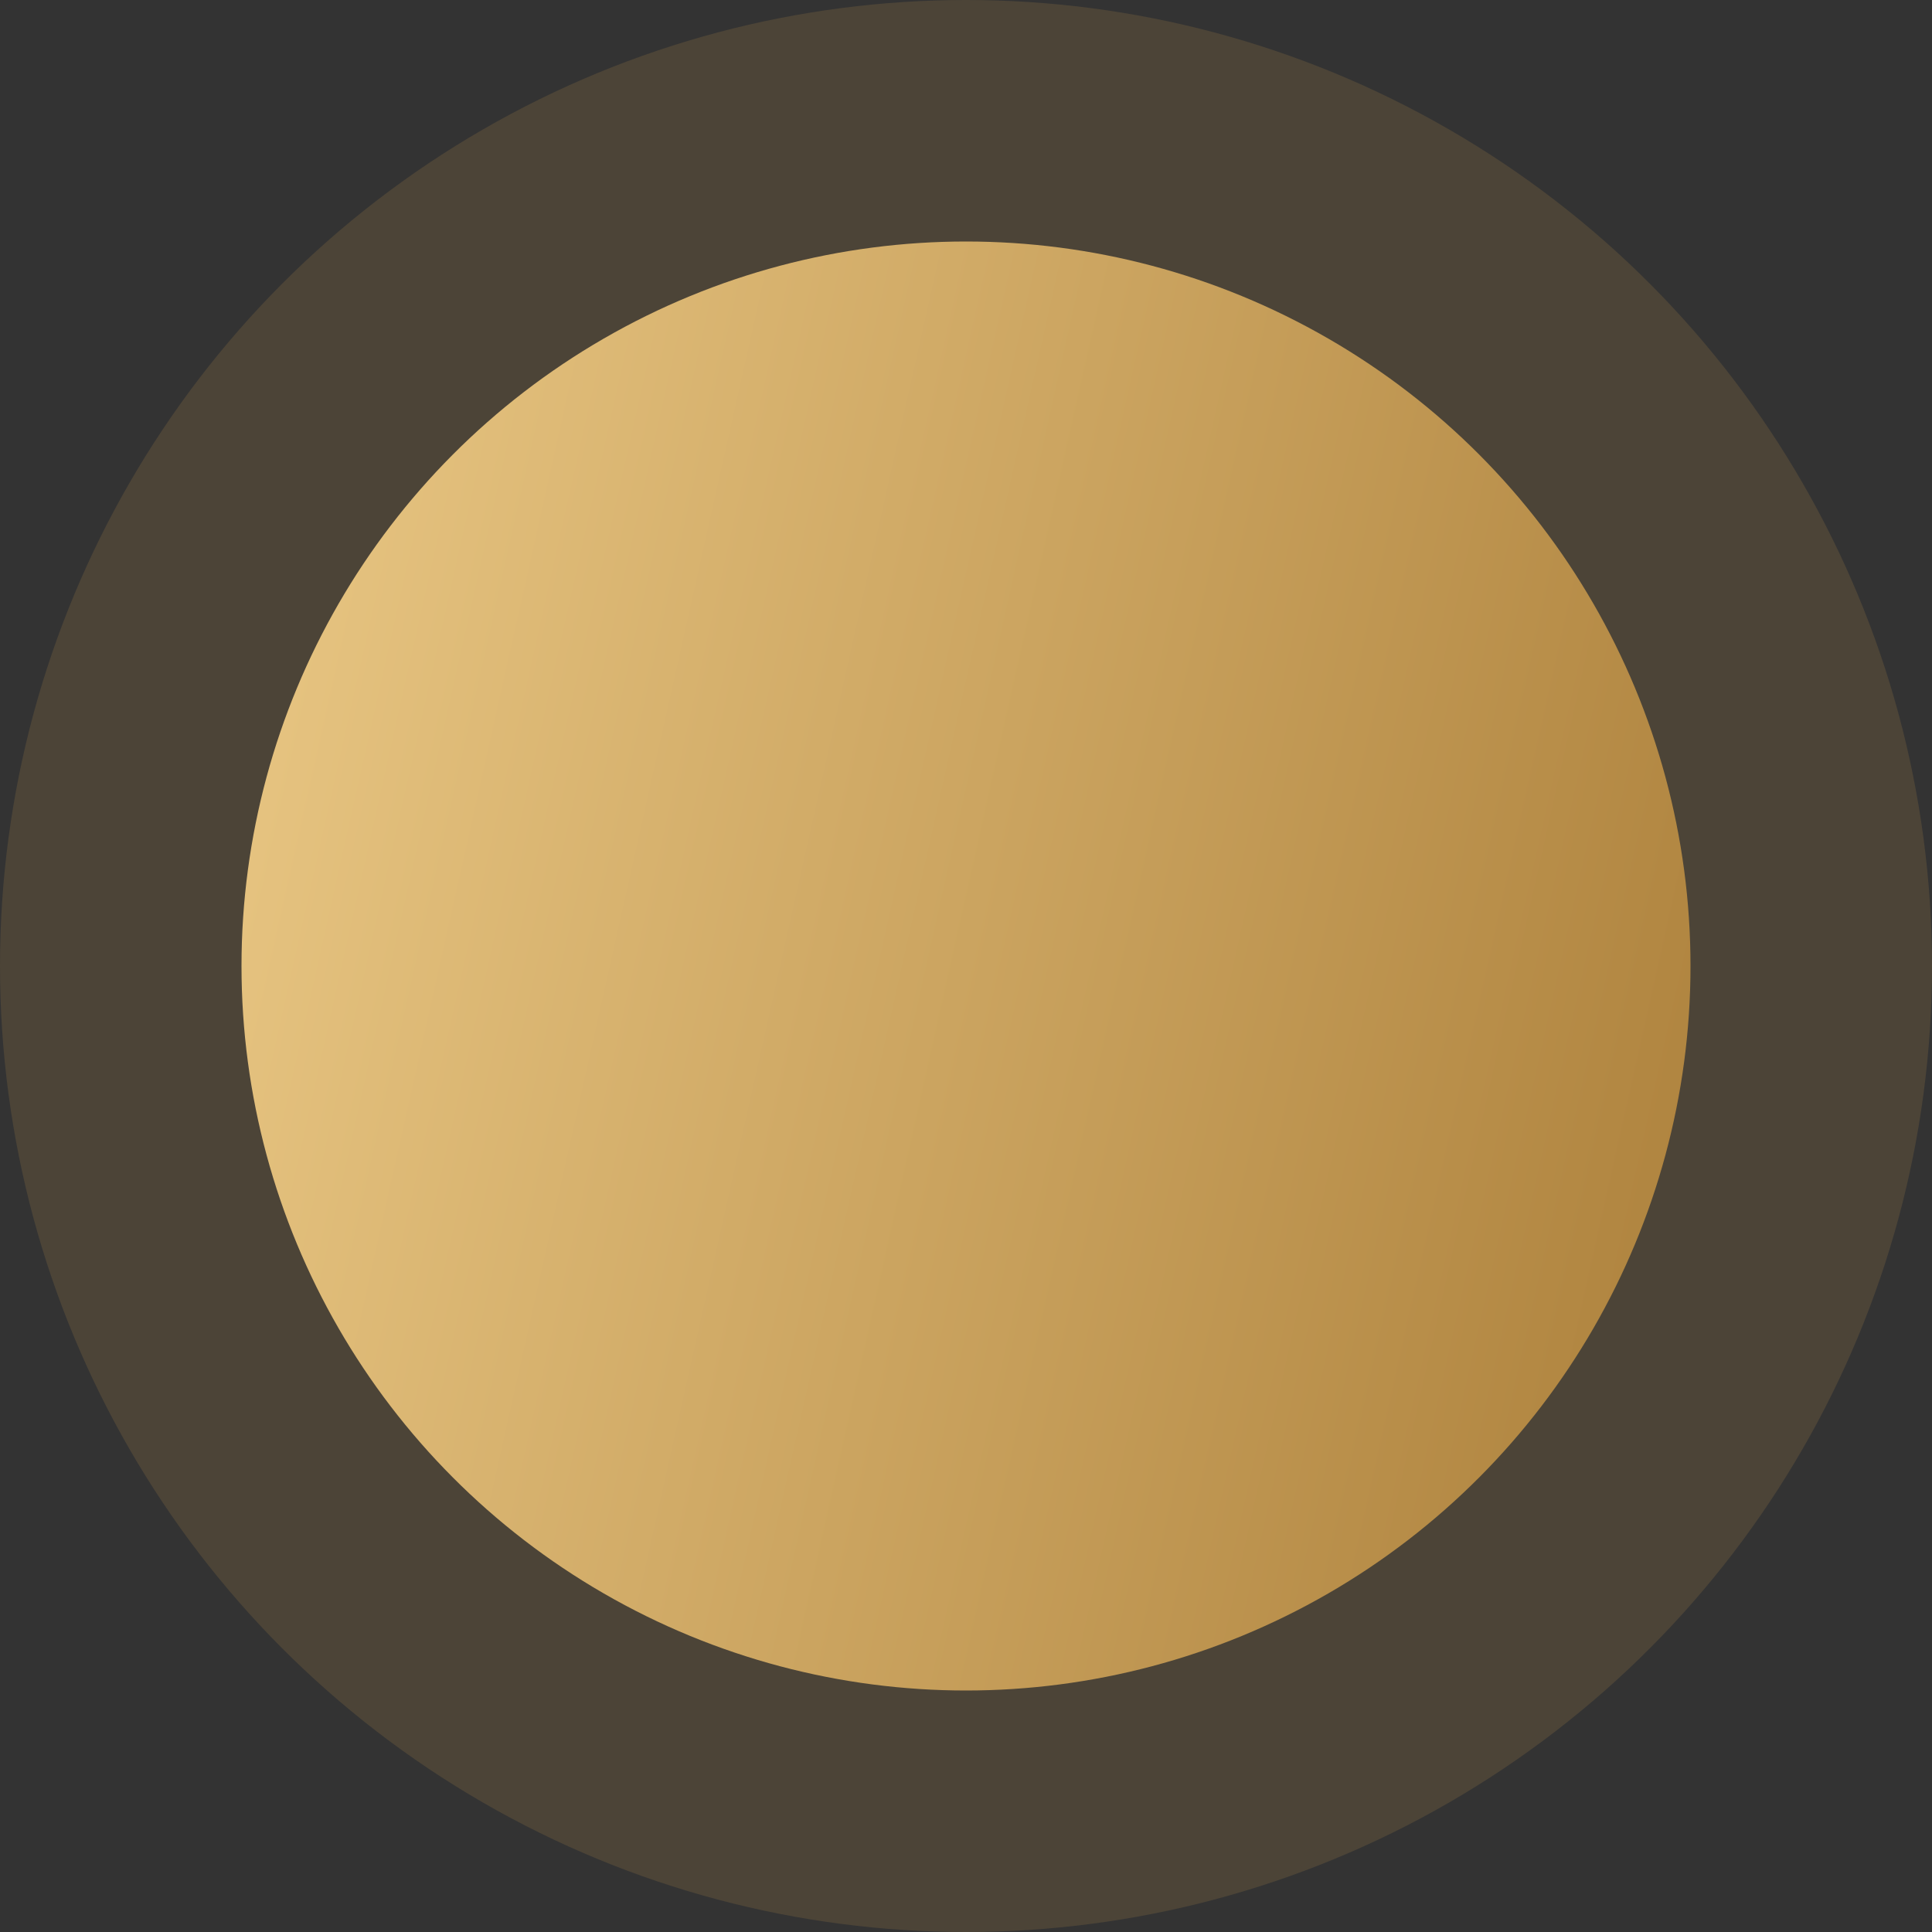 <?xml version="1.0" encoding="UTF-8"?> <svg xmlns="http://www.w3.org/2000/svg" width="24" height="24" viewBox="0 0 24 24" fill="none"><rect x="0" y="0" width="24" height="24" fill="#333333" stroke="none"/><circle cx="12" cy="12" r="12" fill="#886B41" fill-opacity="0.3"></circle><circle cx="12" cy="12" r="9" fill="url(#paint0_linear_135_268)"></circle><defs><linearGradient id="paint0_linear_135_268" x1="22.846" y1="56.143" x2="-9.305" y2="48.934" gradientUnits="userSpaceOnUse"><stop offset="0.01" stop-color="#FFF0DA"></stop><stop offset="0.042" stop-color="#94641E"></stop><stop offset="0.938" stop-color="#EAC885"></stop><stop offset="0.979" stop-color="#FBF5D1"></stop></linearGradient></defs></svg> 